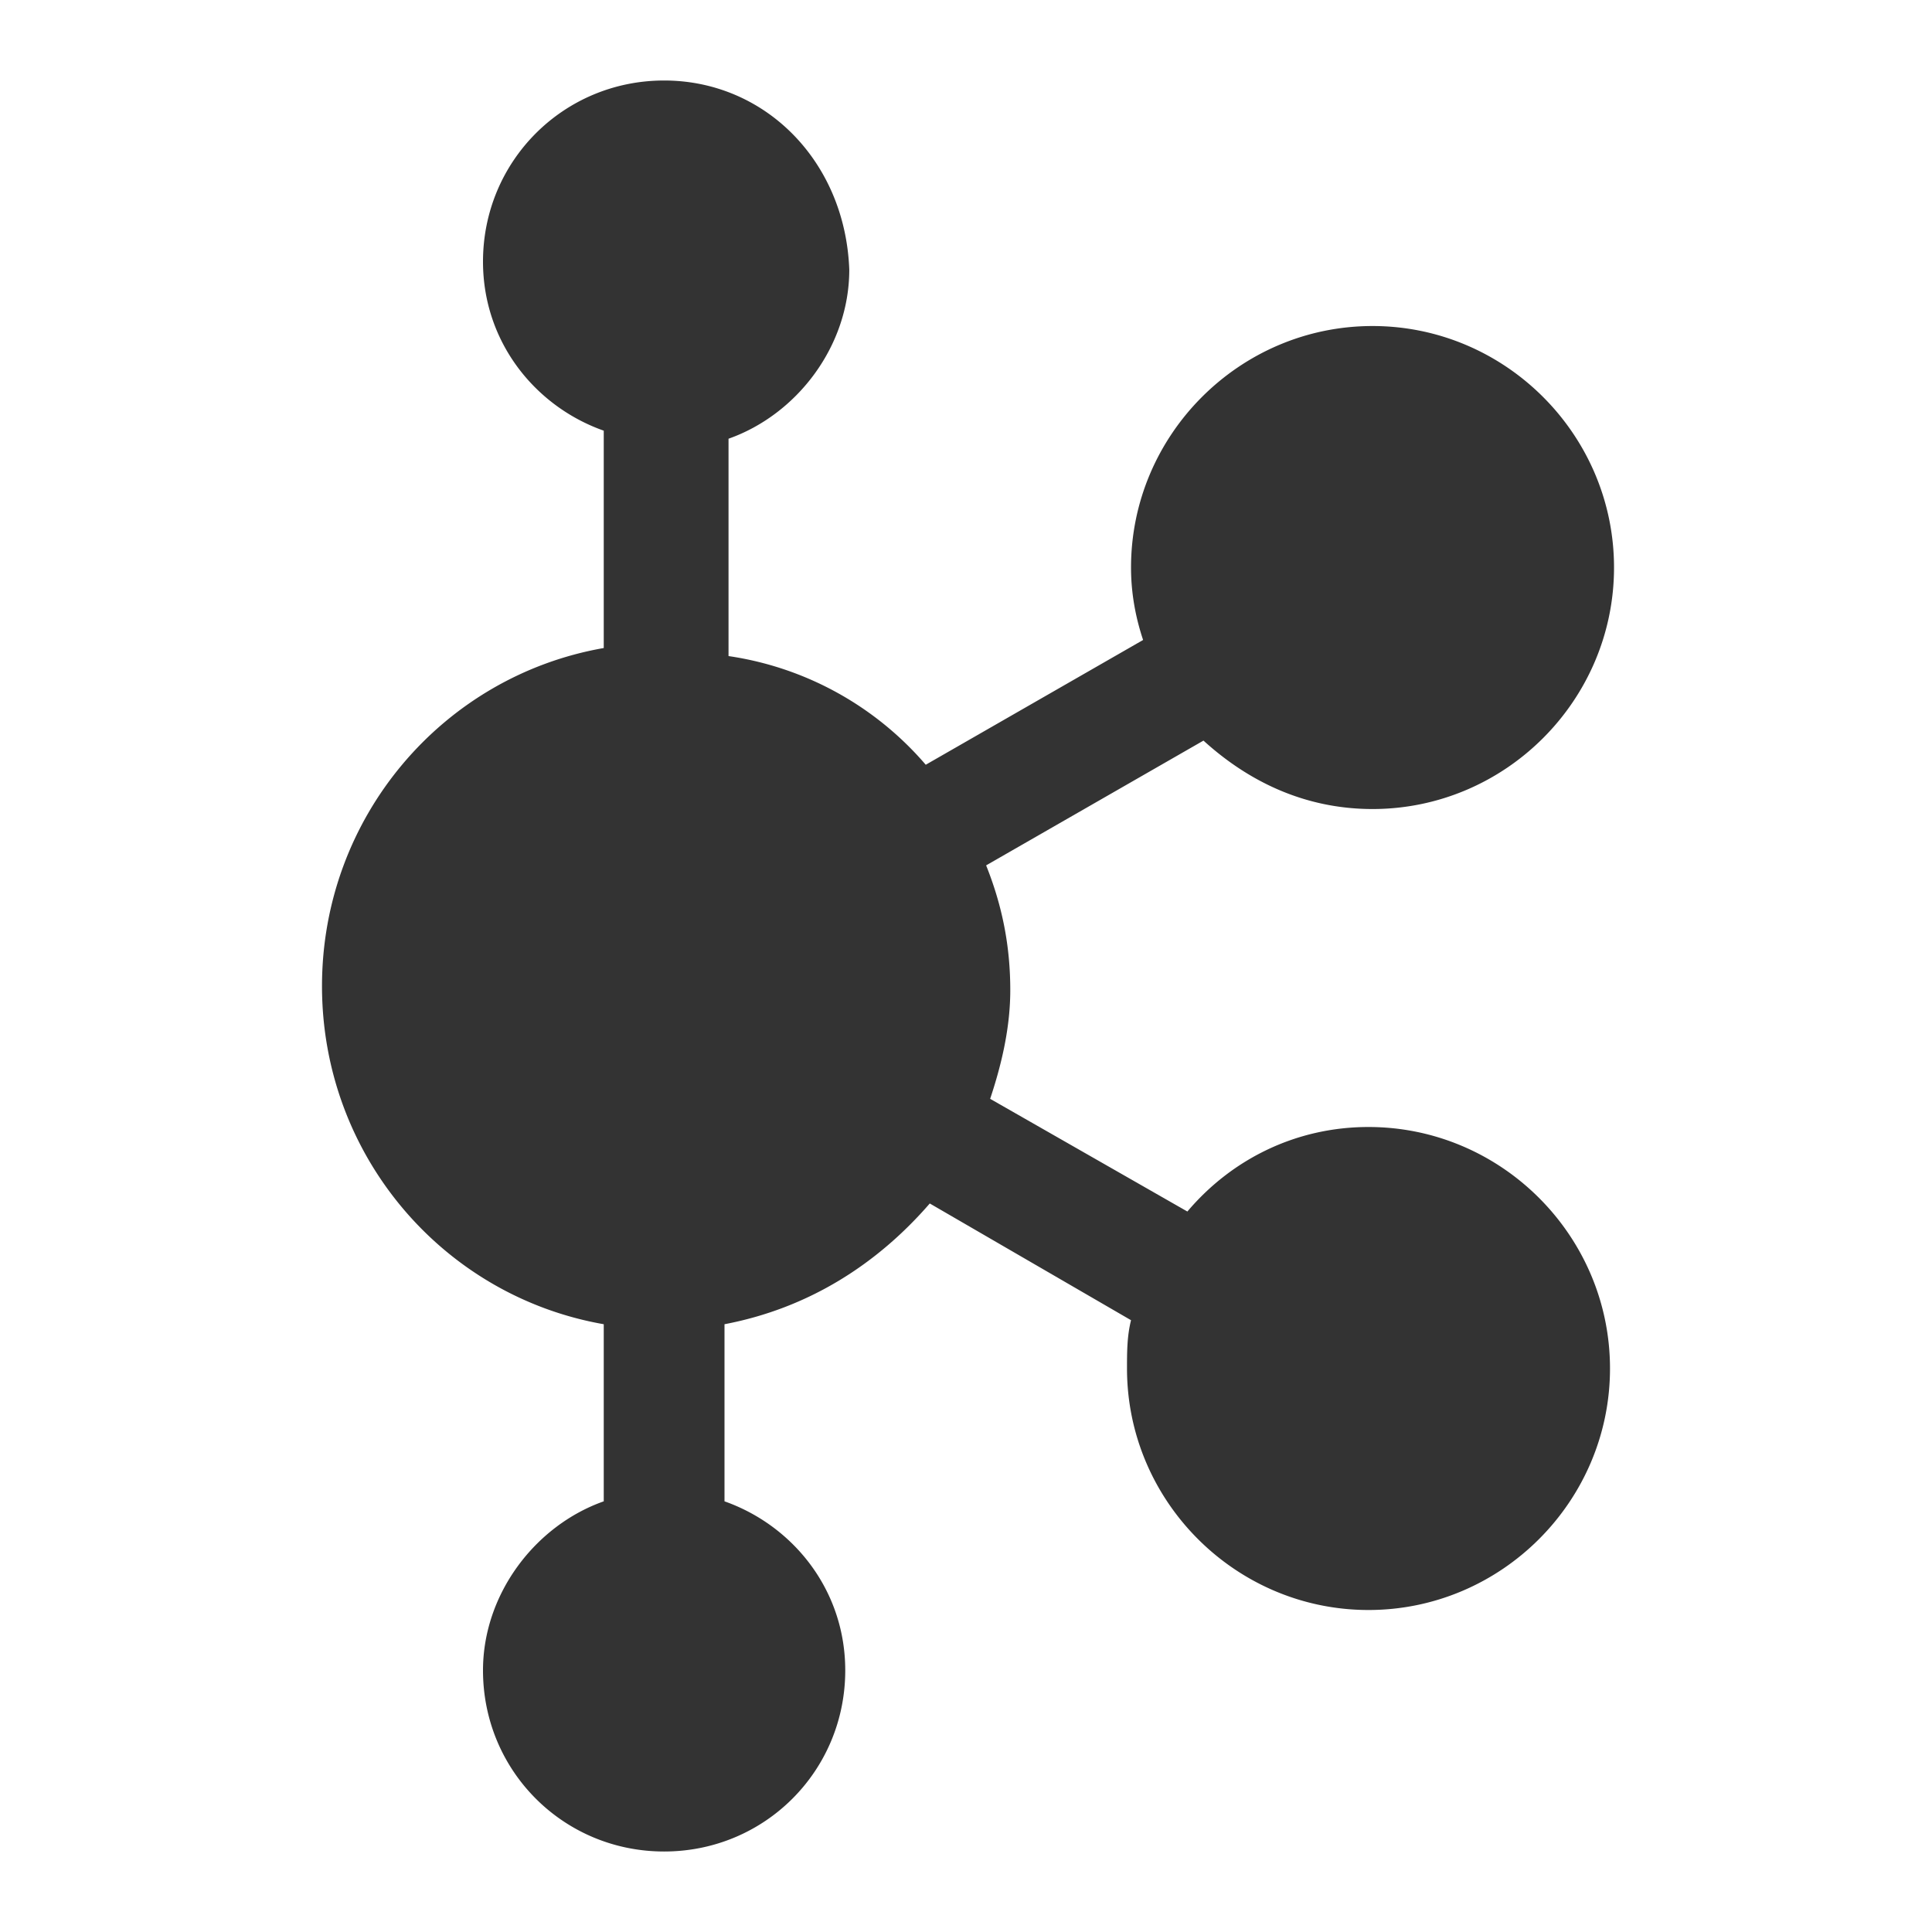 <?xml version="1.0" standalone="no"?><!DOCTYPE svg PUBLIC "-//W3C//DTD SVG 1.1//EN" "http://www.w3.org/Graphics/SVG/1.1/DTD/svg11.dtd"><svg t="1728974034229" class="icon" viewBox="0 0 1024 1024" version="1.1" xmlns="http://www.w3.org/2000/svg" p-id="15977" xmlns:xlink="http://www.w3.org/1999/xlink" width="16" height="16"><path d="M725.333 597.333c-38.4 0-72.533 17.067-96 44.8l-104.533-59.733c6.4-19.2 10.667-38.4 10.667-57.6 0-23.467-4.267-44.8-12.8-66.133l115.2-66.133c23.467 21.333 53.333 36.267 89.6 36.267 70.4 0 128-57.6 128-128s-57.6-128-128-128-128 57.6-128 128c0 12.8 2.133 25.6 6.4 38.4L490.667 405.333a170.24 170.24 0 0 0-104.533-57.6v-115.2c36.267-12.8 64-49.067 64-89.6C448 85.333 405.333 42.667 352 42.667S256 85.333 256 138.667c0 42.667 27.733 76.8 64 89.6v115.2c-85.333 14.933-149.333 89.6-149.333 179.2s64 164.267 149.333 179.2v93.867c-36.267 12.8-64 49.067-64 89.6 0 53.333 42.667 96 96 96s96-42.667 96-96c0-42.667-27.733-76.8-64-89.6v-93.867c44.8-8.533 81.067-32 108.8-64l106.667 61.867c-2.133 8.533-2.133 17.067-2.133 25.6 0 70.4 57.6 128 128 128s128-57.6 128-128-57.6-128-128-128z" fill="#333333" p-id="15978"></path></svg>